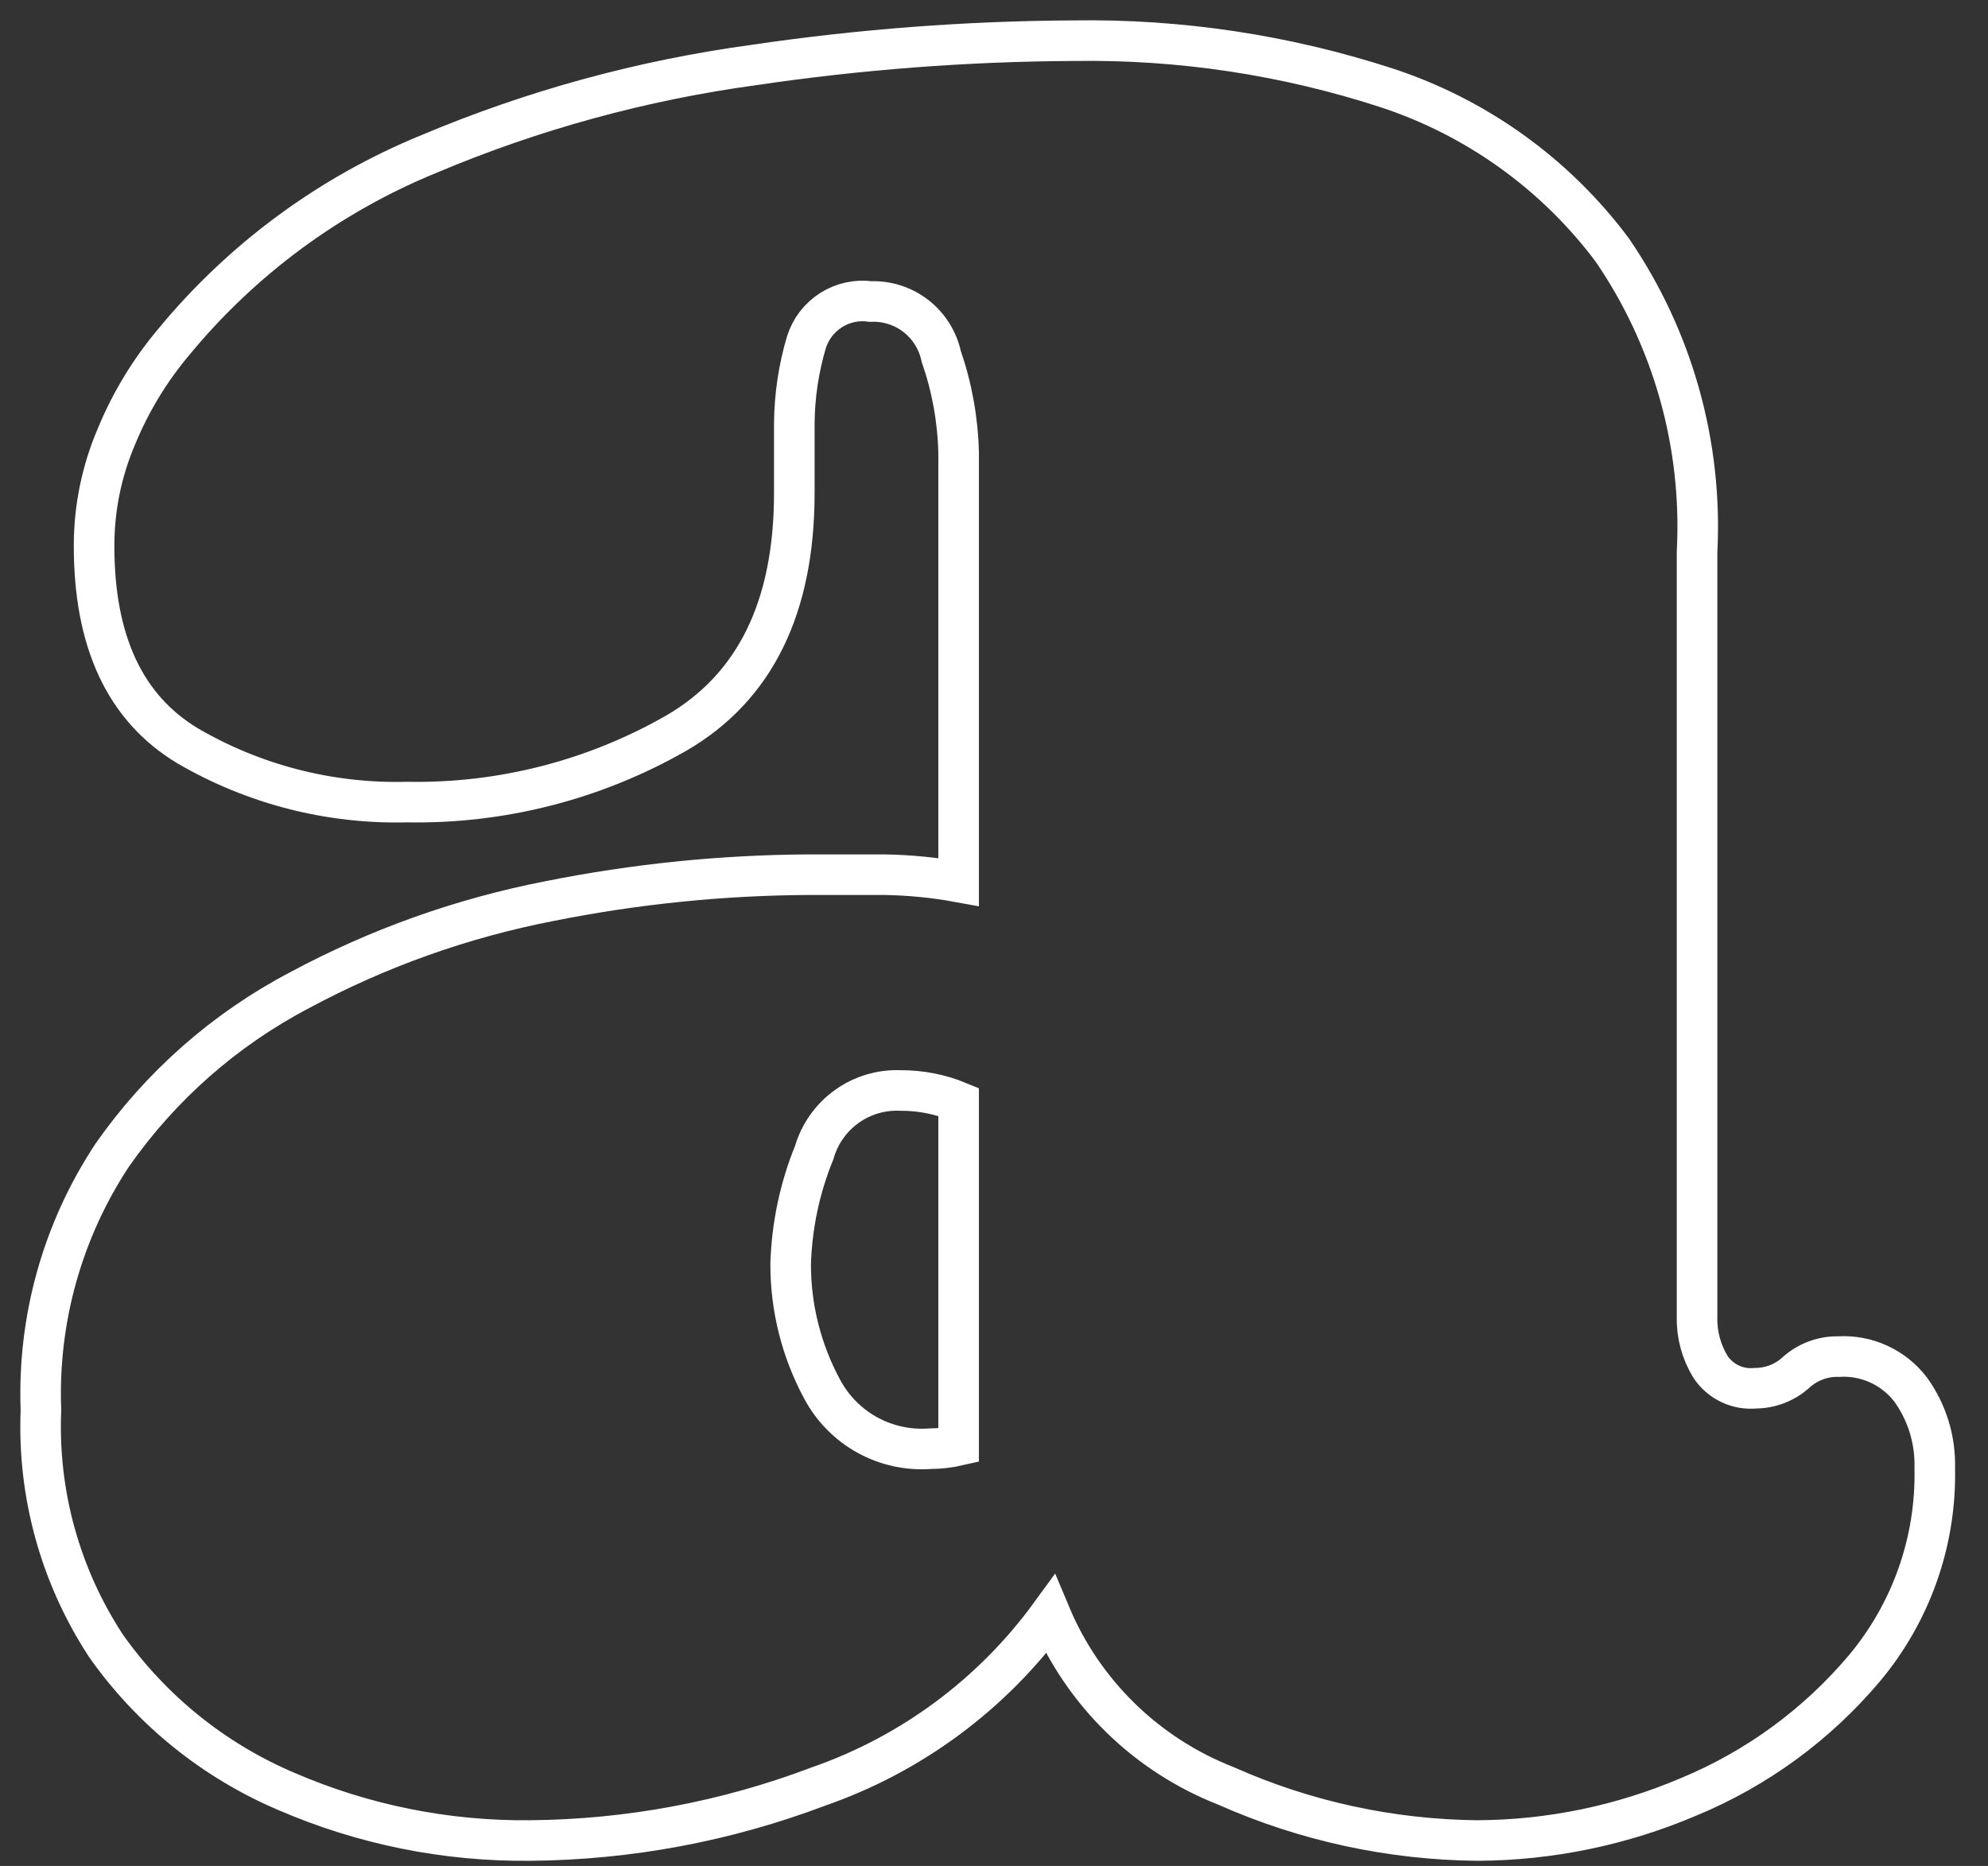 <?xml version="1.0" encoding="utf-8"?>
<svg xmlns="http://www.w3.org/2000/svg" fill="none" height="100%" overflow="visible" preserveAspectRatio="none" style="display: block;" viewBox="0 0 49 46" width="100%">
<rect x="0" y="0" width="49" height="46" fill="#333333" stroke="none"/>
<path d="M1.009 34.763C0.923 32.534 1.538 30.334 2.769 28.473C3.959 26.771 5.54 25.378 7.379 24.413C9.313 23.373 11.393 22.631 13.549 22.213C15.653 21.792 17.793 21.574 19.939 21.563C20.538 21.563 21.159 21.563 21.788 21.563C22.406 21.572 23.021 21.632 23.628 21.743V11.163C23.609 10.352 23.464 9.549 23.199 8.783C23.114 8.389 22.893 8.037 22.575 7.79C22.256 7.543 21.861 7.417 21.459 7.433C21.119 7.386 20.775 7.461 20.486 7.644C20.197 7.827 19.982 8.106 19.878 8.433C19.685 9.082 19.584 9.755 19.578 10.433C19.578 10.703 19.578 10.983 19.578 11.273C19.578 11.563 19.578 11.853 19.578 12.153C19.578 14.973 18.609 16.946 16.669 18.073C14.65 19.229 12.355 19.817 10.029 19.773C8.131 19.822 6.257 19.34 4.619 18.383C3.079 17.453 2.319 15.813 2.319 13.463C2.317 12.535 2.504 11.616 2.869 10.763C3.218 9.914 3.697 9.125 4.289 8.423C5.971 6.384 8.132 4.793 10.579 3.793C13.137 2.714 15.827 1.978 18.578 1.603C21.191 1.217 23.828 1.016 26.468 1.003C29.082 0.963 31.683 1.355 34.169 2.163C36.393 2.891 38.338 4.288 39.739 6.163C41.233 8.346 41.967 10.961 41.829 13.603V32.463C41.818 32.896 41.933 33.323 42.158 33.693C42.278 33.874 42.444 34.019 42.64 34.112C42.835 34.206 43.053 34.244 43.269 34.223C43.639 34.221 43.995 34.083 44.269 33.833C44.556 33.574 44.932 33.434 45.319 33.443C45.66 33.423 46.001 33.487 46.311 33.63C46.622 33.773 46.892 33.99 47.099 34.263C47.5 34.825 47.707 35.502 47.688 36.193C47.727 37.996 47.108 39.751 45.949 41.133C44.782 42.516 43.3 43.6 41.629 44.293C39.981 44.997 38.21 45.365 36.419 45.373C34.278 45.353 32.164 44.894 30.209 44.023C29.243 43.644 28.363 43.076 27.621 42.351C26.878 41.626 26.29 40.76 25.889 39.803C24.459 41.766 22.463 43.246 20.169 44.043C17.896 44.904 15.489 45.354 13.059 45.373C10.996 45.394 8.952 44.982 7.059 44.163C5.275 43.405 3.738 42.165 2.619 40.583C1.486 38.859 0.923 36.824 1.009 34.763ZM19.488 31.163C19.486 32.242 19.754 33.304 20.268 34.253C20.523 34.729 20.912 35.121 21.386 35.381C21.86 35.64 22.4 35.755 22.939 35.713C23.171 35.712 23.402 35.685 23.628 35.633V27.163C23.175 26.976 22.689 26.881 22.199 26.883C21.723 26.862 21.255 27.001 20.869 27.279C20.482 27.556 20.201 27.956 20.069 28.413C19.712 29.287 19.516 30.219 19.488 31.163Z" id="Vector" stroke="white"/>
</svg>